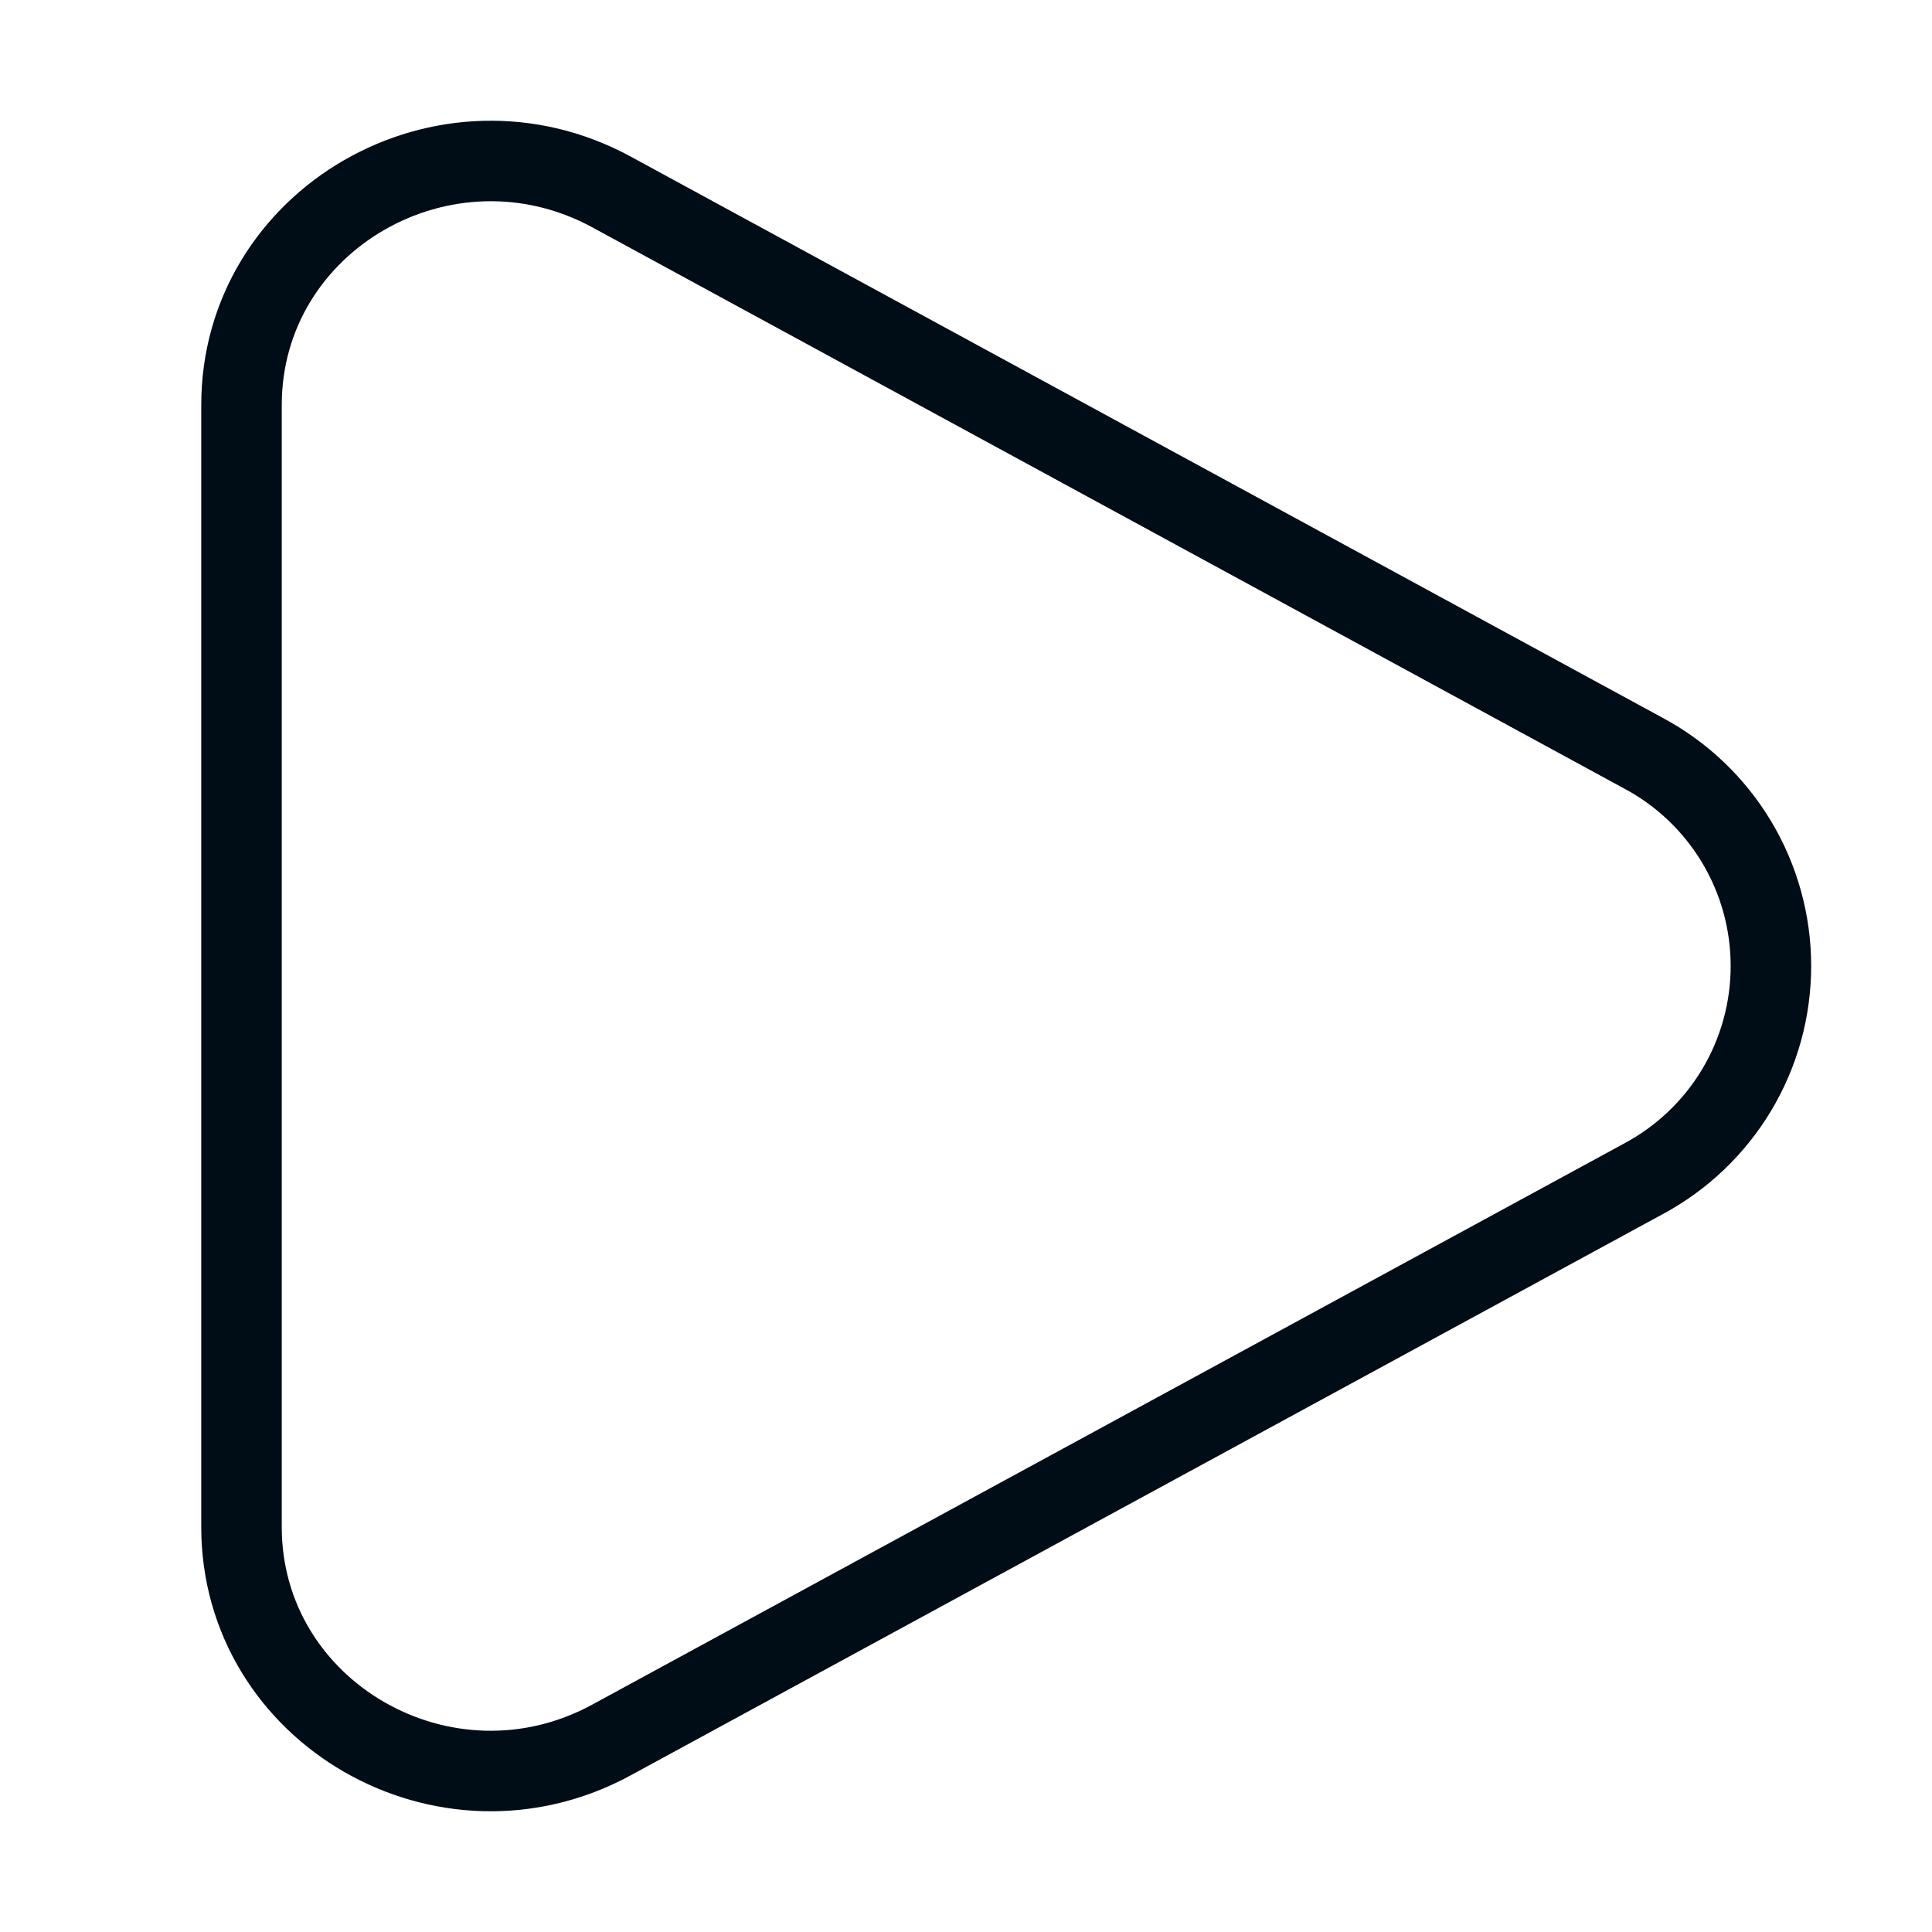 <svg xmlns="http://www.w3.org/2000/svg" width="24" height="24" fill="none" viewBox="0 0 24 24"><path stroke="#000c16" d="M20.409 9.353C20.889 9.608 21.291 9.99 21.571 10.456C21.851 10.922 21.999 11.456 21.999 12C21.999 12.544 21.851 13.078 21.571 13.544C21.291 14.01 20.889 14.391 20.409 14.647L7.597 21.614C5.534 22.737 3 21.277 3 18.968V5.033C3 2.723 5.534 1.264 7.597 2.385L20.409 9.353Z"/></svg>